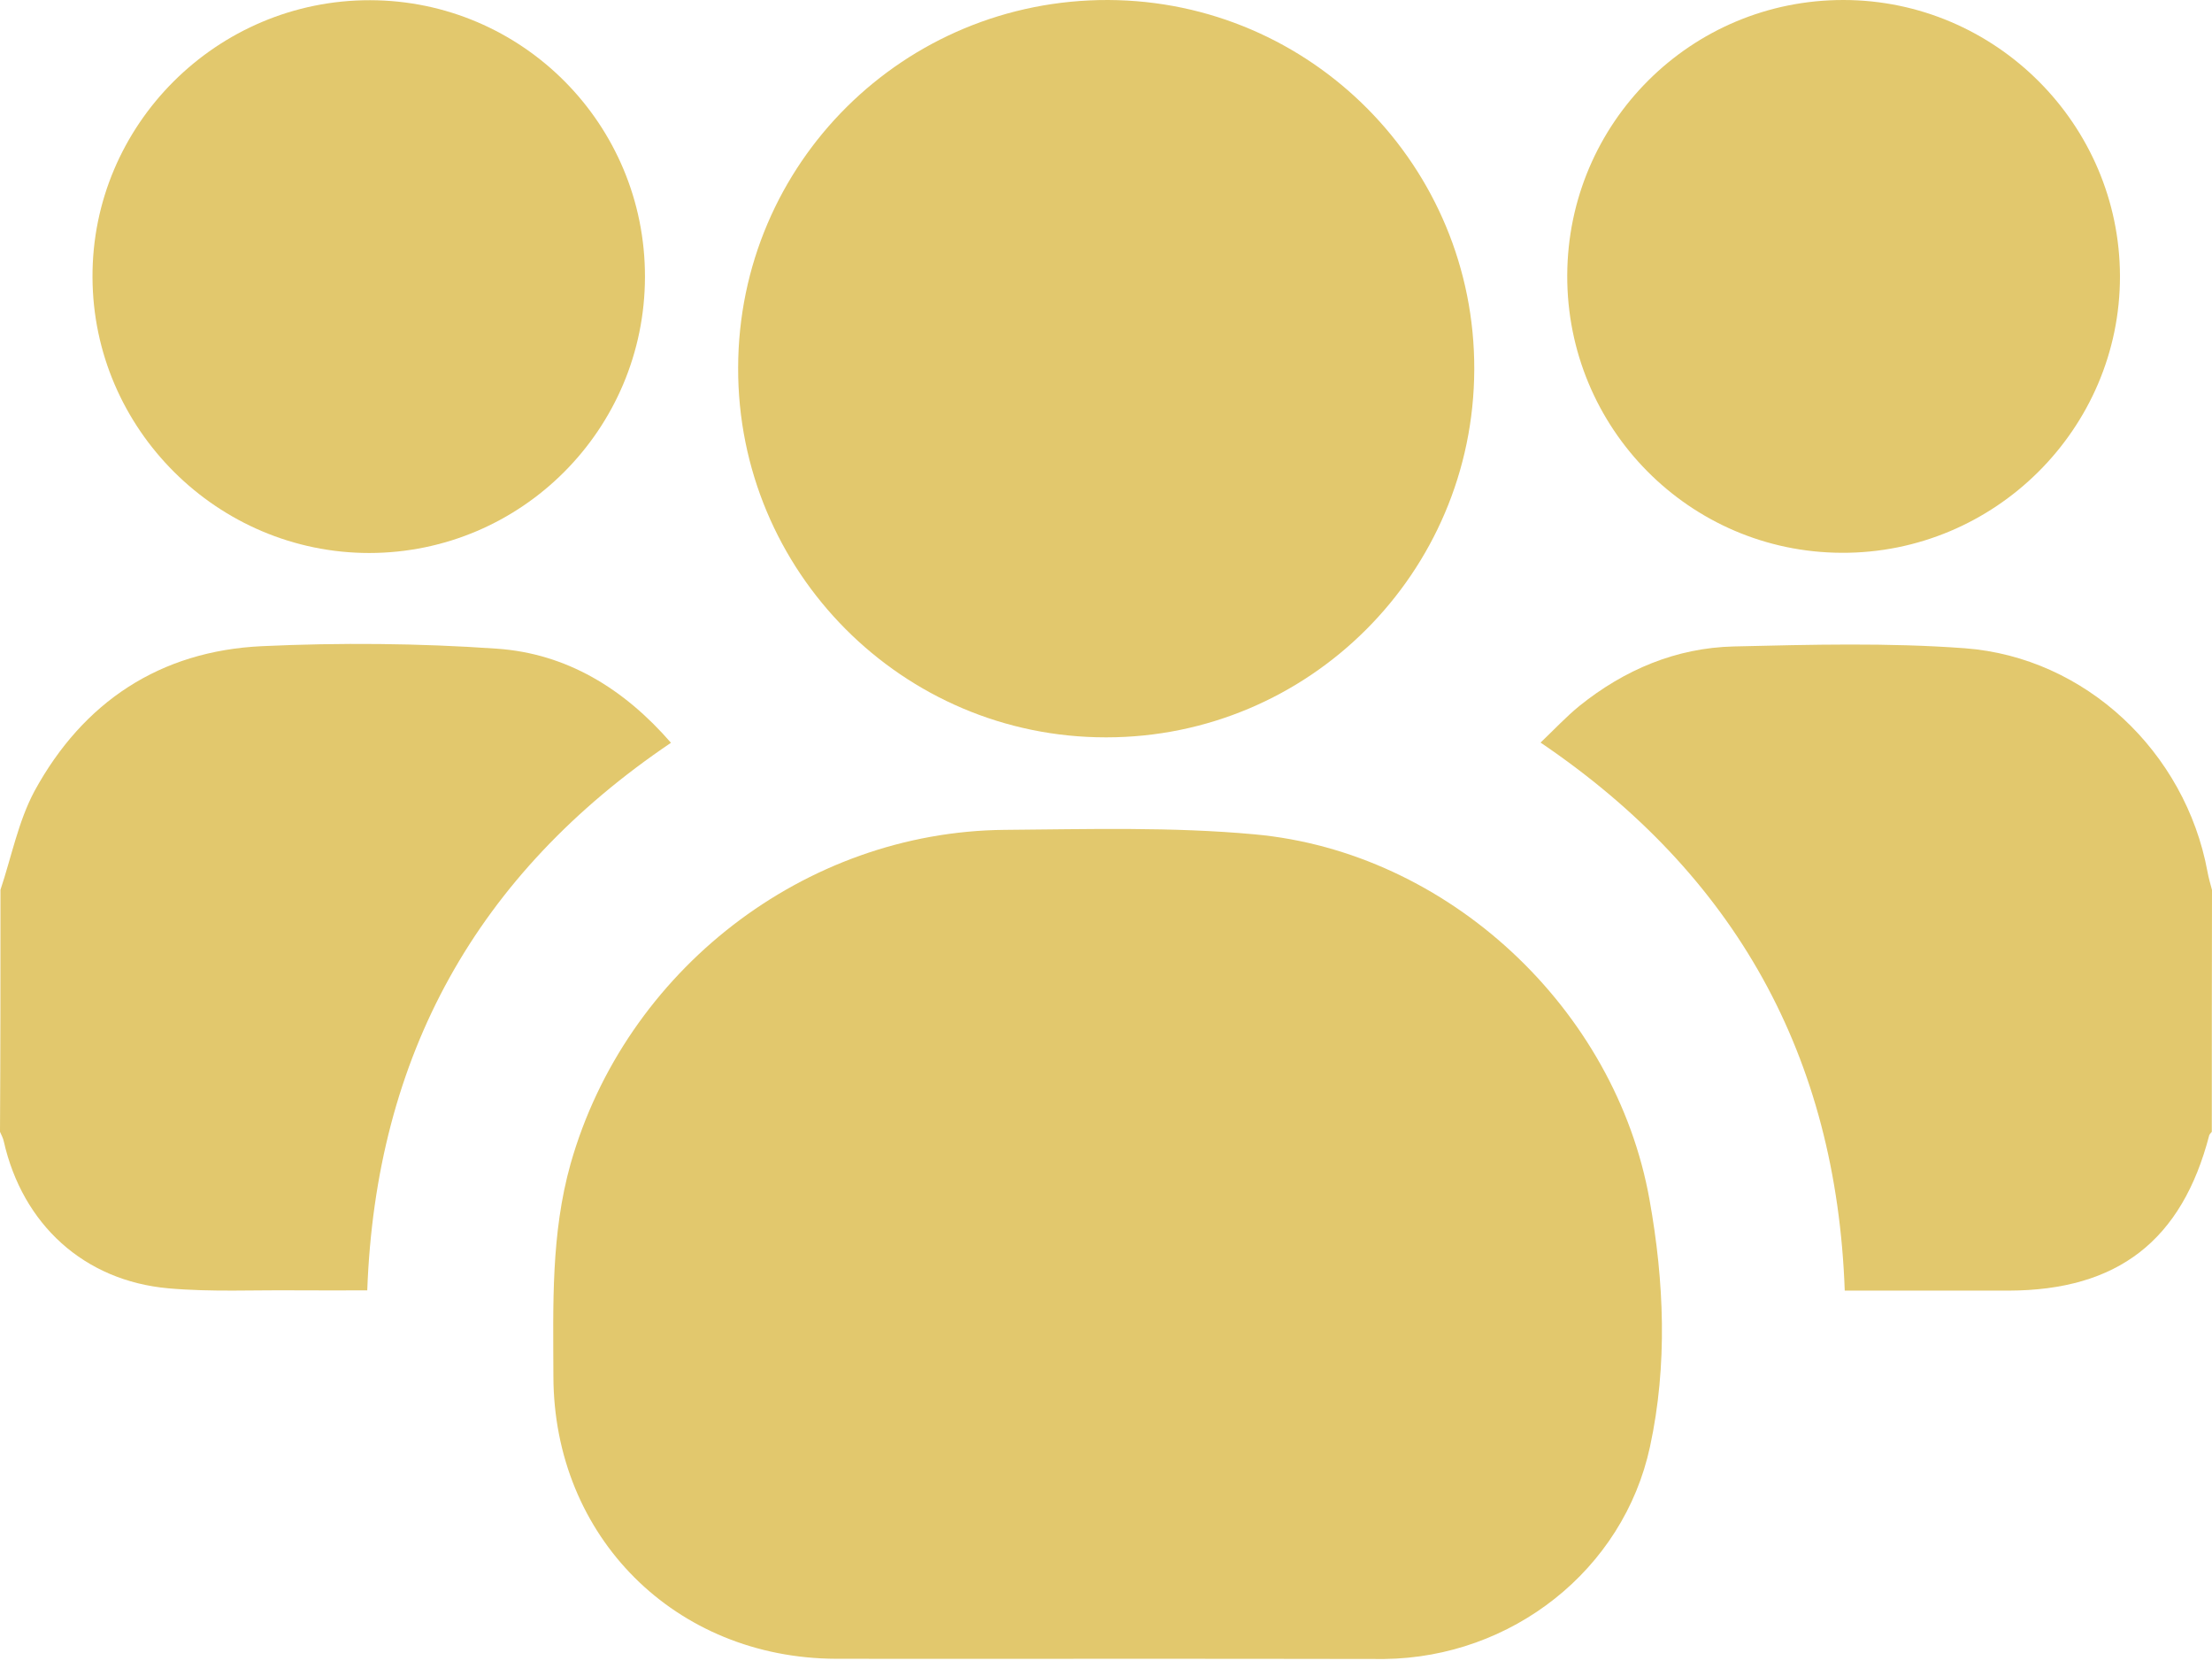 <svg width="33" height="25" viewBox="0 0 33 25" fill="none" xmlns="http://www.w3.org/2000/svg">
<path d="M32.997 16.883C32.983 16.9 32.966 16.917 32.959 16.934C32.551 18.506 31.593 19.248 29.967 19.252C29.164 19.252 28.361 19.252 27.521 19.252C27.396 15.766 25.898 13.05 22.983 11.077C23.182 10.888 23.361 10.695 23.563 10.53C24.235 9.99 25.007 9.663 25.868 9.643C27.015 9.616 28.169 9.585 29.312 9.67C31.114 9.805 32.602 11.218 32.932 13C32.949 13.094 32.976 13.185 33 13.276C32.997 14.477 32.997 15.679 32.997 16.883Z" fill="#E2C86D"/>
<path d="M0.007 13.273C0.172 12.78 0.273 12.251 0.516 11.798C1.242 10.469 2.389 9.71 3.907 9.639C5.071 9.585 6.248 9.595 7.409 9.676C8.452 9.747 9.309 10.273 10.01 11.08C7.112 13.037 5.607 15.746 5.479 19.248C5.125 19.248 4.784 19.251 4.443 19.248C3.799 19.241 3.155 19.275 2.514 19.218C1.252 19.106 0.337 18.263 0.057 17.028C0.047 16.977 0.02 16.93 0 16.883C0.007 15.678 0.007 14.477 0.007 13.273Z" fill="#E2C86D"/>
<path d="M16.502 24.744C15.159 24.744 13.819 24.747 12.477 24.744C10.074 24.737 8.259 22.926 8.256 20.527C8.253 19.464 8.219 18.405 8.512 17.362C9.329 14.481 11.998 12.406 14.987 12.379C16.232 12.369 17.483 12.332 18.718 12.446C21.603 12.709 24.1 15.044 24.609 17.898C24.828 19.12 24.879 20.361 24.616 21.579C24.218 23.425 22.548 24.724 20.655 24.747C20.635 24.747 20.611 24.747 20.591 24.747C19.228 24.744 17.865 24.744 16.502 24.744Z" fill="#E2C86D"/>
<path d="M11.012 5.483C11.019 2.436 13.485 -0.01 16.535 3.12989e-05C19.562 0.014 22.005 2.48 21.994 5.513C21.984 8.546 19.528 10.999 16.502 10.999C13.465 11.002 11.002 8.526 11.012 5.483Z" fill="#E2C86D"/>
<path d="M9.622 4.13C9.619 6.404 7.78 8.246 5.51 8.249C3.246 8.249 1.387 6.4 1.38 4.136C1.37 1.862 3.236 4.86571e-05 5.52 0.003C7.79 0.007 9.626 1.852 9.622 4.13Z" fill="#E2C86D"/>
<path d="M23.381 4.109C23.388 1.832 25.227 -0.003 27.504 4.64404e-06C29.771 0.003 31.623 1.856 31.627 4.12C31.63 6.394 29.758 8.256 27.477 8.246C25.206 8.239 23.374 6.387 23.381 4.109Z" fill="#E2C86D"/>
</svg>
